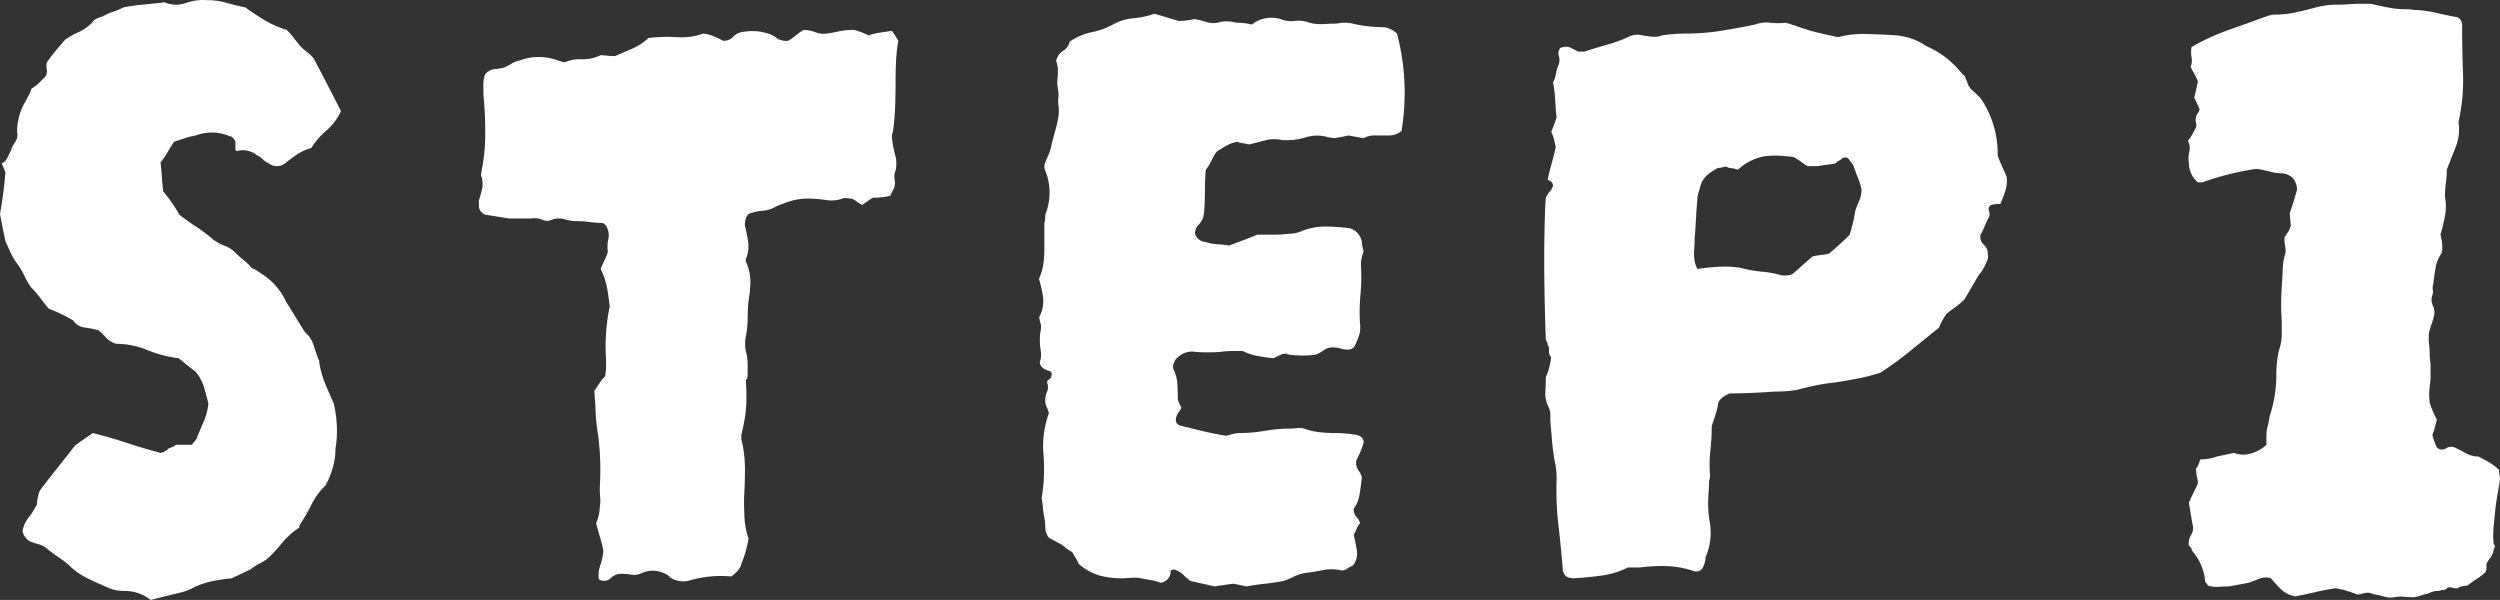 <svg xmlns="http://www.w3.org/2000/svg" width="138.6" height="33.26" viewBox="0 0 138.6 33.26">
  <rect x="0" y="0" width="138.6" height="33.26" fill="#333333" stroke="none"/>
  <path id="パス_1257" data-name="パス 1257" d="M20.75-25.15a3.081,3.081,0,0,1-.8,1.075,4.31,4.31,0,0,0-.85.975,2.477,2.477,0,0,0-.775.35,7.9,7.9,0,0,0-.675.5.748.748,0,0,1-.9,0,1.239,1.239,0,0,1-.325-.225A1.239,1.239,0,0,0,16.1-22.7a1.233,1.233,0,0,0-1.05-.25Q15-22.9,14.9-23v-.5a1.461,1.461,0,0,1-.125-.15.216.216,0,0,0-.175-.1,2.509,2.509,0,0,0-1.9-.05,3.948,3.948,0,0,0-.6.15l-.6.2q-.2.3-.375.6a4.542,4.542,0,0,1-.375.55q.05.4.075.8t.075.8q.25.3.475.625t.425.675q.45.35.95.675A7.949,7.949,0,0,1,13.7-18a3.188,3.188,0,0,0,.625.325,1.636,1.636,0,0,1,.575.375,5.169,5.169,0,0,0,.475.425,2.561,2.561,0,0,1,.425.425,1.262,1.262,0,0,1,.3.15l.3.2a3.562,3.562,0,0,1,1.3,1.5q.25.4.525.85t.525.85a1.506,1.506,0,0,1,.475.7q.125.4.275.8a.29.29,0,0,1,.05.2,5.35,5.35,0,0,0,.325,1.15q.225.55.475,1.1a6.889,6.889,0,0,1,.175,1.275A5.979,5.979,0,0,1,20.45-6.45a3.815,3.815,0,0,1-.125.975A4.528,4.528,0,0,1,20-4.6a.144.144,0,0,0-.05.1q0,.05-.1.15a3.832,3.832,0,0,0-.725,1,12.278,12.278,0,0,1-.625,1.1.17.17,0,0,0-.05.125q0,.075-.1.125a4.029,4.029,0,0,0-.825.75,10.488,10.488,0,0,1-.725.8,1.9,1.9,0,0,1-.5.35,3.087,3.087,0,0,0-.55.35L14.7.75Q14.2.8,13.675.9a4.75,4.75,0,0,0-1.075.35,2.884,2.884,0,0,1-.775.3q-.425.1-.825.2l-.4.1-.4.1a2.32,2.32,0,0,0-1.45-.5,2.1,2.1,0,0,1-.95-.2Q7.2,1,6.65.725A3.832,3.832,0,0,1,5.65,0a7.034,7.034,0,0,0-.6-.45q-.3-.2-.55-.4a1.052,1.052,0,0,0-.475-.275A4.845,4.845,0,0,1,3.5-1.3a.876.876,0,0,1-.4-.55,1.5,1.5,0,0,1,.325-.75A4.384,4.384,0,0,0,3.9-3.35a2.468,2.468,0,0,1,.15-.75Q4.5-4.7,5-5.325T6-6.6q.2-.15.45-.325T7-7.3q1,.25,1.9.55t1.85.55a.852.852,0,0,0,.3-.125,1.462,1.462,0,0,0,.15-.125,1.94,1.94,0,0,0,.25-.1.582.582,0,0,0,.15-.1h.9a.667.667,0,0,1,.125-.175A.667.667,0,0,0,12.75-7q.2-.5.4-.95a3.148,3.148,0,0,0,.25-1q-.1-.4-.225-.85a2.62,2.62,0,0,0-.475-.9q-.2-.15-.45-.35l-.5-.4a6.77,6.77,0,0,1-1.725-.45A4.622,4.622,0,0,0,8.3-12.25a1.13,1.13,0,0,1-.55-.325A3.654,3.654,0,0,0,7.3-13a4.976,4.976,0,0,0-.75-.15.913.913,0,0,1-.65-.4,9.507,9.507,0,0,0-1.35-.65q-.25-.3-.475-.6a5.123,5.123,0,0,0-.475-.55,3.1,3.1,0,0,1-.375-.625A4.575,4.575,0,0,0,2.8-16.7a2.781,2.781,0,0,1-.35-.575q-.15-.325-.3-.675-.15-.7-.3-1.5.1-.55.175-1.125T2.15-21.75l-.2-.5a.654.654,0,0,0,.3-.3l.2-.4a1.752,1.752,0,0,1,.25-.5A.72.72,0,0,0,2.8-24a3.238,3.238,0,0,1,.5-1.75l.175-.35a2.291,2.291,0,0,0,.125-.3,2.192,2.192,0,0,0,.425-.325l.225-.225a.523.523,0,0,0,.2-.475.915.915,0,0,1,0-.425,7.033,7.033,0,0,1,.45-.6q.25-.3.55-.65a4.144,4.144,0,0,1,.75-.425,2.455,2.455,0,0,0,.75-.525.645.645,0,0,1,.25-.225,1.711,1.711,0,0,1,.35-.125,2.764,2.764,0,0,1,.55-.25,4.582,4.582,0,0,0,.6-.25,10.112,10.112,0,0,1,1.025-.15l1.025-.1a.411.411,0,0,0,.125-.025.228.228,0,0,1,.175.025,1.632,1.632,0,0,0,1.125,0,2.825,2.825,0,0,1,1.175-.15,3.894,3.894,0,0,1,1.075.15q.525.15,1.025.25.55.4,1.1.725a5.566,5.566,0,0,0,1.2.525,4.556,4.556,0,0,1,.375.425q.175.225.375.475a3.755,3.755,0,0,0,.4.35,1.741,1.741,0,0,1,.35.35q.4.75.775,1.475T20.75-25.15Zm30.9-3.9a9.712,9.712,0,0,0-.125,1.175Q51.5-27.3,51.5-26.7q0,.7-.025,1.35A13.119,13.119,0,0,1,51.35-24a.7.7,0,0,0-.05.3,6.28,6.28,0,0,0,.175.975,1.744,1.744,0,0,1,.025.875.864.864,0,0,0-.05.5.864.864,0,0,1-.05.5l-.1.2-.1.2q-.25.05-.475.075a4.305,4.305,0,0,1-.475.025,2.254,2.254,0,0,0-.275.175q-.175.125-.325.225a1.844,1.844,0,0,1-.325-.2.885.885,0,0,0-.275-.15,1.571,1.571,0,0,1-.25-.025.4.4,0,0,0-.25.025,1.785,1.785,0,0,1-.925.075,7.734,7.734,0,0,0-.975-.075,3.267,3.267,0,0,0-.925.125,7.075,7.075,0,0,0-.875.325,1.672,1.672,0,0,1-.725.225,2.723,2.723,0,0,0-.775.175.876.876,0,0,0-.2.65q.1.4.175.875a1.824,1.824,0,0,1-.125.975.4.4,0,0,0,.05.25,2.675,2.675,0,0,1,.2,1,5.874,5.874,0,0,1-.1,1.05q-.05.5-.05.975a5.751,5.751,0,0,1-.1,1.025,2,2,0,0,0,.05,1,3.644,3.644,0,0,1,.05.6v.55q-.05.35-.05.175v-.025a.1.1,0,0,1-.025.075.1.1,0,0,0-.025.075,11.867,11.867,0,0,1,.025,1.275q-.025.425-.075.75t-.2.975v.25a6.675,6.675,0,0,1,.2,1.625q0,.825-.05,1.625,0,.55.025,1.1a4.249,4.249,0,0,0,.225,1.15q-.05.3-.15.675a5.313,5.313,0,0,1-.25.725.867.867,0,0,1-.175.35A2.665,2.665,0,0,1,42.4.65a6.244,6.244,0,0,0-2.25.2A1.312,1.312,0,0,1,39,.7L38.9.6A1.524,1.524,0,0,0,37.45.45a.962.962,0,0,1-.6.1A3.366,3.366,0,0,0,36.3.5a.818.818,0,0,0-.6.25.517.517,0,0,1-.65.05,1.608,1.608,0,0,1,.075-.75,3.546,3.546,0,0,0,.175-.8,4.807,4.807,0,0,0-.175-.75Q35-1.9,34.9-2.3a3.09,3.09,0,0,0,.15-.475A1.962,1.962,0,0,0,35.1-3.2a1.824,1.824,0,0,0,.025-.525Q35.1-4,35.1-4.25q.05-.8.025-1.525T35-7.25a9.712,9.712,0,0,1-.125-1.175Q34.85-9,34.8-9.65q.15-.2.275-.4a2.284,2.284,0,0,1,.325-.4l.05-.4v-.5a10.884,10.884,0,0,1,0-1.475,10.157,10.157,0,0,1,.2-1.475q-.05-.55-.15-1.075a3.928,3.928,0,0,0-.35-1.025q.1-.25.225-.5a2.245,2.245,0,0,0,.175-.45,1.917,1.917,0,0,1,.025-.7,1.007,1.007,0,0,0-.075-.65.456.456,0,0,0-.25-.25,4.944,4.944,0,0,1-.7-.05,4.944,4.944,0,0,0-.7-.05,2.282,2.282,0,0,1-.675-.1,1.164,1.164,0,0,0-.675,0,.639.639,0,0,1-.575.025.973.973,0,0,0-.575-.075h-1.3l-1.25-.2a.409.409,0,0,1-.25-.15.432.432,0,0,1-.15-.3v-.35q.1-.3.175-.625a1.332,1.332,0,0,0-.025-.675.189.189,0,0,1-.025-.175,1.053,1.053,0,0,0,.025-.175,9.764,9.764,0,0,0,.2-2.1,19.278,19.278,0,0,0-.1-2.1v-.6a1.468,1.468,0,0,1,.1-.55.843.843,0,0,1,.5-.275q.25-.025.5-.075a2.832,2.832,0,0,0,.45-.225,1.335,1.335,0,0,1,.45-.175,2.986,2.986,0,0,1,2.15,0l.35.1a2.054,2.054,0,0,1,.95-.175,2.258,2.258,0,0,0,1.05-.225q.1,0,.325.025a4.306,4.306,0,0,0,.475.025q.45-.2.925-.4a3.368,3.368,0,0,0,.925-.6,8.343,8.343,0,0,1,1.575-.05,3.642,3.642,0,0,0,1.475-.2,2.286,2.286,0,0,1,.625.175q.275.125.475.225a.7.7,0,0,0,.55-.225.923.923,0,0,1,.6-.275,2.786,2.786,0,0,1,1.15.05,1.565,1.565,0,0,1,.625.275.926.926,0,0,0,.675.175,3.123,3.123,0,0,0,.425-.3,3.123,3.123,0,0,1,.425-.3,1.942,1.942,0,0,1,.65.125,1.291,1.291,0,0,0,.65.075q.35-.05.675-.125a3.763,3.763,0,0,1,.825-.075,3.682,3.682,0,0,1,.4.125,4.164,4.164,0,0,1,.4.175,3.8,3.8,0,0,1,.625-.15q.325-.05.675-.1l.2.3A2.447,2.447,0,0,1,51.65-29.05Zm27.9,5a1.06,1.06,0,0,1-.7.25h-.775a1.2,1.2,0,0,0-.625.15l-.85-.15q-.2.05-.35.075t-.4.075a2.757,2.757,0,0,1-.55-.1,2.174,2.174,0,0,0-1.05.05,3.507,3.507,0,0,1-1.35.15,1.937,1.937,0,0,0-.925.025q-.475.125-.875.225a3.725,3.725,0,0,0-.375-.075.92.92,0,0,1-.275-.075,1.818,1.818,0,0,0-.575.2q-.275.15-.575.35a2.546,2.546,0,0,0-.275.475,2.487,2.487,0,0,1-.325.525q-.05.6-.05,1.225T68.6-19.5a1.035,1.035,0,0,1-.275.625.72.72,0,0,0-.225.525.642.642,0,0,0,.55.45,2.645,2.645,0,0,0,.65.125q.35.025.7.075l.8-.3q.4-.15.75-.3h.95a6.444,6.444,0,0,0,.8-.05,1.822,1.822,0,0,0,.3-.025,1.974,1.974,0,0,0,.3-.075,3.529,3.529,0,0,1,1.4-.3,9.887,9.887,0,0,1,1.4.1.948.948,0,0,1,.65.75,1.158,1.158,0,0,0,.025.225,2.312,2.312,0,0,0,.075.275q-.05.15-.1.35a1.859,1.859,0,0,0-.05.45,10.26,10.26,0,0,1-.025,1.6,10.841,10.841,0,0,0-.025,1.65,1.446,1.446,0,0,1-.075.7,3.378,3.378,0,0,1-.275.6l-.15.1a1.087,1.087,0,0,1-.525-.025,1.492,1.492,0,0,0-.475-.075.81.81,0,0,0-.5.15,1.957,1.957,0,0,1-.45.25,5.123,5.123,0,0,1-.725.05,6.249,6.249,0,0,1-.775-.05.476.476,0,0,0-.425,0q-.225.1-.425.2-.45-.05-.875-.125a3,3,0,0,1-.825-.275h-.6a4.616,4.616,0,0,0-.65.05,9.122,9.122,0,0,1-1.35,0,1.137,1.137,0,0,0-1,.3.551.551,0,0,0-.2.275.526.526,0,0,0-.05.375,2.147,2.147,0,0,1,.225.85q.025.45.025.85a1.94,1.94,0,0,0,.1.25l.1.2a1.313,1.313,0,0,1-.125.2,1.314,1.314,0,0,0-.125.2q-.2.5.25.6.6.15,1.225.3t1.275.25q.15-.05.35-.1a1.469,1.469,0,0,1,.35-.05,8.377,8.377,0,0,0,1.425-.125A8.377,8.377,0,0,1,73.4-7.55a2.867,2.867,0,0,0,.35-.025,1.082,1.082,0,0,1,.4.025,3.517,3.517,0,0,0,.85.2,8.144,8.144,0,0,0,.9.05q.3,0,.575.025t.575.075q.4.1.4.4a2.424,2.424,0,0,1-.175.525Q77.15-6,77.05-5.8a.72.72,0,0,0,.1.55,1.126,1.126,0,0,1,.2.4q-.05.5-.125.95a1.891,1.891,0,0,1-.325.8.611.611,0,0,0,.15.45.742.742,0,0,1,.2.35.869.869,0,0,0-.175.275Q77-1.85,76.9-1.65q.1.4.175.85a1.076,1.076,0,0,1-.225.85,1.256,1.256,0,0,0-.325.175A.436.436,0,0,1,76.15.3a2.4,2.4,0,0,0-.975,0Q74.7.4,74.25.45a2.11,2.11,0,0,0-.65.2A4.582,4.582,0,0,1,73,.9q-.5.1-1,.15t-1.05.15l-.7-.15q-.45.05-1.05.15L67.85.9a3.5,3.5,0,0,1-.375-.325A1.248,1.248,0,0,0,67.05.3a.189.189,0,0,0-.175-.025Q66.75.3,66.75.35A.641.641,0,0,1,66.2,1a2.652,2.652,0,0,0-.55-.15q-.3-.05-.55-.1a1.97,1.97,0,0,0-.55-.025Q64.25.75,64,.75A4.636,4.636,0,0,1,62.825.6,3.086,3.086,0,0,1,61.65-.05a1.262,1.262,0,0,0-.15-.3,3.27,3.27,0,0,1-.2-.35,1.838,1.838,0,0,1-.375-.25,1.838,1.838,0,0,0-.375-.25L60-1.5a1.043,1.043,0,0,1-.2-.575,2.672,2.672,0,0,0-.05-.525,4.973,4.973,0,0,1-.075-.525Q59.65-3.4,59.6-3.7a9.766,9.766,0,0,0,.125-1.2A10.569,10.569,0,0,0,59.7-6.15a5.1,5.1,0,0,1,.025-1.125A5.281,5.281,0,0,1,60-8.4a1.712,1.712,0,0,0-.125-.35A.773.773,0,0,1,59.8-9.1a1.337,1.337,0,0,1,.1-.5.65.65,0,0,0,0-.5.168.168,0,0,1,.075-.15.82.82,0,0,0,.125-.1q.15-.35-.1-.4-.5-.15-.5-.5a1.231,1.231,0,0,0,.05-.6,3.96,3.96,0,0,1-.05-.65,2.544,2.544,0,0,1,.05-.5.864.864,0,0,0-.05-.5.684.684,0,0,0-.025-.15.149.149,0,0,1,.025-.15,1.849,1.849,0,0,0,.175-1.05,7.187,7.187,0,0,0-.225-1,3.028,3.028,0,0,0,.25-.875,7.485,7.485,0,0,0,.05-.875v-1.35a1.022,1.022,0,0,0,.05-.325.623.623,0,0,1,.05-.275,3.226,3.226,0,0,0-.05-2.3.7.7,0,0,1-.05-.3,5.889,5.889,0,0,1,.225-.575,2.3,2.3,0,0,0,.175-.575q.1-.4.225-.85A5.942,5.942,0,0,0,60.55-25v-.35a1.824,1.824,0,0,1-.025-.525A1.824,1.824,0,0,0,60.5-26.4a1.682,1.682,0,0,1-.025-.5q.025-.25.025-.45a1.714,1.714,0,0,0-.025-.325,2.312,2.312,0,0,0-.075-.275.956.956,0,0,1,.4-.55.742.742,0,0,0,.35-.5,3.411,3.411,0,0,1,1.225-.525,4.131,4.131,0,0,0,1.175-.425,2.879,2.879,0,0,1,1.15-.35,4.425,4.425,0,0,0,1.15-.25q.35.1.675.2t.675.2a3.857,3.857,0,0,0,.425-.025,3.217,3.217,0,0,0,.425-.075,3.715,3.715,0,0,1,.65.15,1.4,1.4,0,0,0,.65.05,1.874,1.874,0,0,1,1.05,0,3.654,3.654,0,0,1,.45.025,3.372,3.372,0,0,1,.4.075,1.747,1.747,0,0,1,1.6-.3,1.662,1.662,0,0,0,.8.1,1.662,1.662,0,0,1,.8.1,2.5,2.5,0,0,0,.775.075Q75.6-30,75.95-30a2.05,2.05,0,0,1,.9,0,6.359,6.359,0,0,0,.875.15,8.4,8.4,0,0,0,.875.05,1.337,1.337,0,0,1,.7.35A12.911,12.911,0,0,1,79.55-24.05ZM113.1-21.5a1.739,1.739,0,0,1-.075.775q-.125.375-.275.725a2.1,2.1,0,0,0-.5.05.261.261,0,0,0-.125.35.481.481,0,0,1-.075.45q-.1.2-.2.45a2.219,2.219,0,0,1-.2.4.579.579,0,0,0,.175.55.641.641,0,0,1,.225.5.574.574,0,0,1-.025.375q-.075.175-.175.375a1.8,1.8,0,0,1-.225.35,1.8,1.8,0,0,0-.225.35q-.15.25-.325.55t-.325.55a3.988,3.988,0,0,1-.475.4q-.275.2-.525.4-.1.15-.2.325a3.439,3.439,0,0,0-.2.425l-1.6,1.3a18.886,18.886,0,0,1-1.65,1.2,9.8,9.8,0,0,1-1.25.325q-.65.125-1.3.225-.5.05-1,.15t-1.05.25q-.3.05-.6.075t-.7.025q-.65.05-1.275.075T97.75-9.5q-.6.25-.65.6a3.948,3.948,0,0,1-.15.6l-.2.6a12.681,12.681,0,0,1-.075,1.35A7.361,7.361,0,0,0,96.65-5a.858.858,0,0,1-.05.35q0,.3-.025.625T96.55-3.4q0,.3.025.575a4.974,4.974,0,0,0,.075.525A3.434,3.434,0,0,1,96.4-.4a.992.992,0,0,1-.1.45.421.421,0,0,1-.55.3A5.221,5.221,0,0,0,94.275.075,9.629,9.629,0,0,0,92.75.15H92.1A4.576,4.576,0,0,1,90.65.6Q89.9.7,89.1.75q-.45,0-.55-.3L88.525.425A.1.1,0,0,1,88.5.35Q88.4-.9,88.25-2.2a16.478,16.478,0,0,1-.1-2.55q0-.25-.025-.5a3.162,3.162,0,0,0-.075-.45q-.1-.55-.15-1.125T87.8-7.95v-.4a.887.887,0,0,0-.1-.4,1.663,1.663,0,0,1-.175-.85q.025-.45.025-.8a3.425,3.425,0,0,0,.2-.575q.05-.225.1-.525a.509.509,0,0,1-.125-.375.452.452,0,0,0-.075-.325.308.308,0,0,0-.05-.175.243.243,0,0,1-.05-.125q-.05-1.25-.075-2.85t0-3q.025-1.4.075-2a1.8,1.8,0,0,1,.225-.35.936.936,0,0,0,.175-.3.263.263,0,0,0-.1-.225,1.313,1.313,0,0,0-.2-.125q.1-.45.225-.9t.225-.9q-.05-.25-.1-.45a1.954,1.954,0,0,0-.15-.4q.15-.35.3-.8-.05-.4-.075-.9a8.154,8.154,0,0,0-.125-1.05,1.141,1.141,0,0,0,.15-.425,2.72,2.72,0,0,1,.15-.525.739.739,0,0,0,.025-.5.481.481,0,0,1,.075-.45.912.912,0,0,1,.5-.05l.25.125.25.125h.35q.6-.2,1.225-.375A8.138,8.138,0,0,0,92.1-29.25a1.085,1.085,0,0,1,.8-.1q.3.05.575.075A1.121,1.121,0,0,0,94-29.35q.35-.05.675-.075t.675-.025a12.164,12.164,0,0,0,1.9-.15q.95-.15,1.9-.35a1.816,1.816,0,0,1,.85-.1,3.622,3.622,0,0,0,.85,0q.35.1.7.225t.7.225q.35.1.7.175t.8.175a5.549,5.549,0,0,1,1.6-.175q.85.025,1.65.075a3.922,3.922,0,0,1,.875.2,3.1,3.1,0,0,1,.775.4,4.952,4.952,0,0,1,1.1.65,5.758,5.758,0,0,1,.475.425,5.759,5.759,0,0,1,.425.475.316.316,0,0,1,.15.175q.05.125.1.225a1.051,1.051,0,0,0,.35.55,2.872,2.872,0,0,1,.45.45,5.459,5.459,0,0,1,.9,3.1,6.1,6.1,0,0,0,.25.625Q113-21.75,113.1-21.5Zm-8.05.7a2.721,2.721,0,0,0-.175-.6q-.125-.3-.225-.6a.876.876,0,0,0-.125-.25,1.462,1.462,0,0,0-.125-.15q-.1-.25-.4-.15a.783.783,0,0,1-.2.15.783.783,0,0,0-.2.15q-.25.05-.475.075t-.475.075h-.6q-.15-.1-.325-.225T101.3-22.6q-.35-.05-.775-.075a4.507,4.507,0,0,0-.825.025,2.91,2.91,0,0,0-1.5.75,1.645,1.645,0,0,0-.5-.1.331.331,0,0,0-.3-.05.944.944,0,0,1-.3.05,3.087,3.087,0,0,0-.55.35,1.386,1.386,0,0,0-.4.55q-.05.2-.125.425a1.492,1.492,0,0,0-.075.475q-.05.5-.075,1.025T95.8-18.1q0,.3-.025.625a2.585,2.585,0,0,0,.025.625.818.818,0,0,0,.05.2,1.94,1.94,0,0,0,.1.25q.7-.1,1.3-.125a5.2,5.2,0,0,1,1.15.075,6.361,6.361,0,0,0,1.125.2,5.347,5.347,0,0,1,1.075.2,1.291,1.291,0,0,0,.6-.05q.3-.25.575-.5t.575-.5q.25-.05.475-.075a3.217,3.217,0,0,0,.425-.075q.3-.25.6-.525t.55-.525q.1-.35.175-.65a6.44,6.44,0,0,0,.125-.65,5.889,5.889,0,0,1,.225-.575A1.5,1.5,0,0,0,105.05-20.8Zm35.4,16.05q-.05.35-.125.775t-.125.825q-.05.5-.1.975a5.258,5.258,0,0,0,0,1.025l.05.075q.05.075-.05.225a.941.941,0,0,1-.175.45,1.8,1.8,0,0,0-.225.35v.2a.556.556,0,0,1-.05.25,2.775,2.775,0,0,1-.475.375,5.973,5.973,0,0,0-.525.375q-.45.05-.5.125t-.45-.025a.29.29,0,0,0-.2.05q0,.05-.1.075a.684.684,0,0,1-.15.025.222.222,0,0,0-.1.025.348.348,0,0,1-.15.025.944.944,0,0,0-.3.05,1.94,1.94,0,0,0-.25.1,2.286,2.286,0,0,0-.375.1,2.286,2.286,0,0,1-.375.1q-.25,0-.525-.025a2.251,2.251,0,0,0-.575.025,1.131,1.131,0,0,1-.525-.025q-.275-.075-.525-.125a.444.444,0,0,1-.2-.05.557.557,0,0,0-.25-.05,1.073,1.073,0,0,0-.275.05,1.073,1.073,0,0,1-.275.05q-.15-.05-.275-.1a2.6,2.6,0,0,0-.325-.1.888.888,0,0,0-.25-.075q-.15-.025-.35-.075-.65.1-1.175.225T129.1,1.75a1.521,1.521,0,0,1-.8-.4q-.3-.3-.55-.6a.96.96,0,0,0-.65.025q-.3.125-.6.225-.25.05-.525.1t-.525.1q-.3,0-.6.025a1.489,1.489,0,0,1-.6-.075.582.582,0,0,0-.1-.15.2.2,0,0,1-.05-.15,2.951,2.951,0,0,0-.7-1.6,1.372,1.372,0,0,1-.075-.175.228.228,0,0,0-.125-.125.879.879,0,0,1,.125-.6.7.7,0,0,0,.075-.6l-.2-1.2.5-1.05a1.789,1.789,0,0,0-.05-.375,2.185,2.185,0,0,1-.05-.475.628.628,0,0,0,.15-.25,1.94,1.94,0,0,1,.1-.25,2.3,2.3,0,0,0,.9-.15q.25-.05.475-.1t.475-.1a1.752,1.752,0,0,0,.55.1,2.071,2.071,0,0,0,1.25-.55v-.475a2.425,2.425,0,0,1,.05-.475,1.858,1.858,0,0,0,.075-.325A3.727,3.727,0,0,1,127.7-8.3a7.235,7.235,0,0,0,.35-2.3,5.765,5.765,0,0,1,.15-1.3,2.759,2.759,0,0,0,.15-.875v-.775a11.934,11.934,0,0,1-.025-1.325q.025-.625.075-1.275,0-.25.025-.5a3.16,3.16,0,0,1,.075-.45.864.864,0,0,0,.05-.5,2.809,2.809,0,0,1-.05-.55l.2-.3a1.111,1.111,0,0,0,.15-.35,2.65,2.65,0,0,0-.025-.3,3.223,3.223,0,0,1-.025-.4q.1-.3.2-.625t.2-.675a1.068,1.068,0,0,0-.25-.65.94.94,0,0,0-.55-.25,2.81,2.81,0,0,1-.725-.1,6.246,6.246,0,0,0-.725-.15,15.191,15.191,0,0,0-3,.75h-.25a1.424,1.424,0,0,1-.5-1.1,1.459,1.459,0,0,1,.025-.6.846.846,0,0,0-.075-.6,3.656,3.656,0,0,0,.25-.375q.1-.175.15-.275a.456.456,0,0,0,.05-.35.463.463,0,0,1,0-.3.332.332,0,0,1,.075-.2.876.876,0,0,0,.125-.25q-.05-.1-.125-.275T123.5-25.9q.05-.2.1-.425t.1-.475a3.44,3.44,0,0,0-.2-.425q-.1-.175-.2-.375a.936.936,0,0,0,.05-.525,1.665,1.665,0,0,1,0-.575,1.635,1.635,0,0,0,.175-.1,1.634,1.634,0,0,1,.175-.1,12.992,12.992,0,0,1,1.775-.775q.925-.325,1.875-.675l.3-.1a1.108,1.108,0,0,1,.35-.05,5.287,5.287,0,0,0,1.125-.125q.575-.125,1.125-.275a4.352,4.352,0,0,1,1.15-.15q.35,0,.675-.025t.675-.025h.425a1.022,1.022,0,0,1,.325.05q.45.1.85.175a4.609,4.609,0,0,0,.85.075,2.655,2.655,0,0,1,.375.025,2.655,2.655,0,0,0,.375.025,7.609,7.609,0,0,1,1.075.175q.525.125,1.075.225a.491.491,0,0,1,.25.45q0,1.35.05,2.675a10.468,10.468,0,0,1-.25,2.675,2.689,2.689,0,0,1-.15,1.375q-.25.625-.5,1.275a5.486,5.486,0,0,1-.05.725,5.859,5.859,0,0,0-.05.775,2.78,2.78,0,0,1,0,1.05,9.676,9.676,0,0,1-.25,1.05q.05.2.075.35a2.541,2.541,0,0,1,.025.4.7.7,0,0,1-.05.3,1.891,1.891,0,0,0-.325.8q-.075.45-.125.9a.7.7,0,0,0-.025.325.471.471,0,0,1-.025.275.761.761,0,0,0,.025.575.848.848,0,0,1,.075.525,3.619,3.619,0,0,1-.15.525,3.619,3.619,0,0,0-.15.525v.45a3.643,3.643,0,0,1,.05.6,3.643,3.643,0,0,0,.05.6v.65a4.615,4.615,0,0,1-.05.65,3.472,3.472,0,0,0,0,.85,4.885,4.885,0,0,0,.4.95l-.1.4a3.547,3.547,0,0,1-.15.45,3.424,3.424,0,0,0,.25.7.406.406,0,0,0,.5.05.538.538,0,0,1,.5-.05q.3.15.625.325A1.406,1.406,0,0,0,139.25-6q.3.15.6.325a2.7,2.7,0,0,1,.55.425,1.051,1.051,0,0,0,.025.25A1.052,1.052,0,0,1,140.45-4.75Z" transform="translate(-1.85 31.31)" fill="#fff"/>
</svg>
